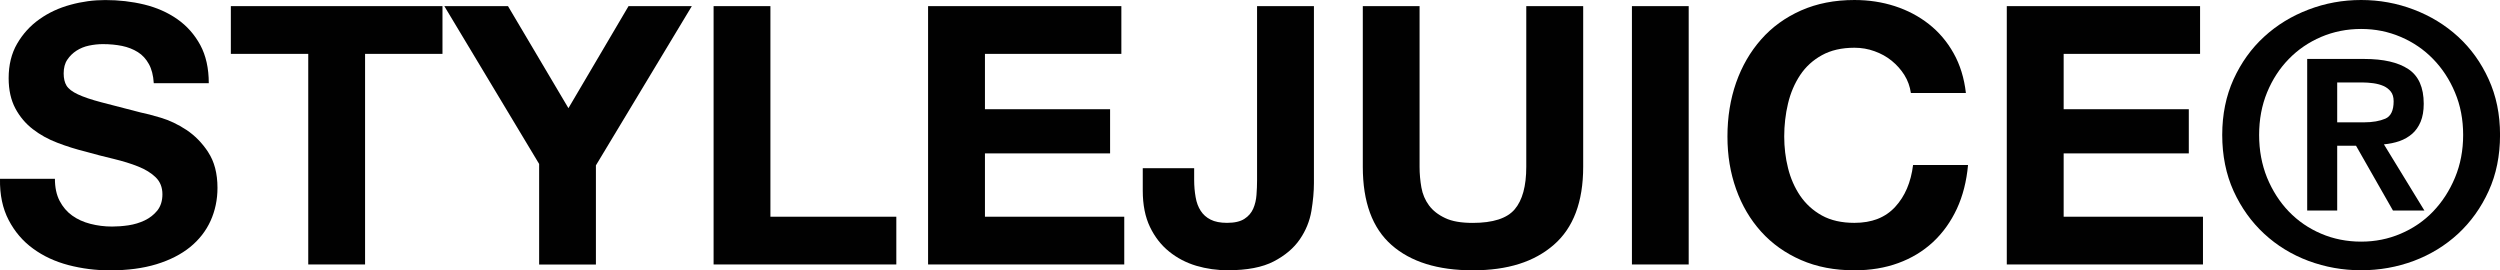 <svg viewBox="0 0 525.79 56.84" xmlns="http://www.w3.org/2000/svg" data-name="Layer 2" id="Layer_2">
  <defs>
    <style>
      .cls-1 {
        isolation: isolate;
      }

      .cls-2 {
        fill: #010101;
        stroke-width: 0px;
      }
    </style>
  </defs>
  <g data-name="Layer 1" id="Layer_1-2">
    <g class="cls-1">
      <g class="cls-1">
        <path d="m43.79,32c-1.29-1.96-2.82-3.51-4.6-4.69-1.77-1.16-3.56-2.01-5.37-2.55-1.79-.54-3.2-.9-4.22-1.1-3.4-.86-6.16-1.58-8.26-2.14-2.1-.55-3.75-1.11-4.95-1.67-1.18-.55-1.98-1.16-2.39-1.82-.41-.67-.61-1.53-.61-2.59,0-1.16.25-2.13.77-2.89.5-.75,1.15-1.39,1.94-1.9.79-.5,1.66-.86,2.63-1.06.96-.2,1.92-.31,2.89-.31,1.47,0,2.82.13,4.06.38,1.24.26,2.34.69,3.31,1.3.97.6,1.73,1.45,2.32,2.51.59,1.06.93,2.4,1.03,4.03h11.57c0-3.14-.6-5.82-1.79-8.03-1.2-2.2-2.8-4.02-4.83-5.44-2.03-1.42-4.35-2.44-6.97-3.08-2.61-.63-5.33-.94-8.18-.94-2.44,0-4.87.32-7.3.99-2.44.66-4.61,1.67-6.54,3.04-1.94,1.37-3.49,3.08-4.69,5.14-1.2,2.06-1.79,4.48-1.79,7.27,0,2.49.48,4.6,1.41,6.35.94,1.76,2.18,3.22,3.69,4.38,1.52,1.17,3.24,2.13,5.18,2.86,1.92.74,3.91,1.36,5.93,1.86,1.98.56,3.93,1.06,5.87,1.52,1.92.47,3.65.99,5.16,1.6,1.53.61,2.76,1.37,3.69,2.28.94.92,1.41,2.1,1.41,3.57,0,1.37-.36,2.5-1.06,3.4-.72.88-1.6,1.58-2.67,2.09-1.06.5-2.21.85-3.42,1.03-1.22.18-2.37.26-3.43.26-1.58,0-3.1-.19-4.57-.57-1.47-.38-2.75-.96-3.84-1.75-1.1-.79-1.97-1.82-2.63-3.08-.66-1.27-.99-2.82-.99-4.64H0c-.06,3.35.55,6.24,1.82,8.67,1.27,2.44,2.99,4.45,5.14,6.01,2.15,1.58,4.64,2.73,7.46,3.47,2.82.73,5.71,1.1,8.71,1.1,3.71,0,6.96-.43,9.78-1.29,2.81-.86,5.18-2.07,7.08-3.61,1.9-1.55,3.34-3.4,4.3-5.52.96-2.13,1.45-4.44,1.45-6.92,0-3.05-.66-5.55-1.95-7.5Z" class="cls-2"></path>
        <path d="m48.55,1.29v10.04h16.28v44.29h11.95V11.33h16.28V1.29h-44.52Z" class="cls-2"></path>
        <path d="m132.19,1.29l-12.64,21.46L106.84,1.29h-13.39l19.94,33.19v21.15h11.94v-20.85L145.5,1.29h-13.32Z" class="cls-2"></path>
        <path d="m162.03,45.58V1.29h-11.95v54.33h38.43v-10.04h-26.48Z" class="cls-2"></path>
        <path d="m207.15,45.58v-13.32h26.32v-9.29h-26.32v-11.64h28.69V1.29h-40.65v54.33h41.26v-10.04h-29.3Z" class="cls-2"></path>
        <path d="m264.38,1.29v36.68c0,.97-.04,1.97-.12,3.01-.07,1.04-.3,2.01-.68,2.89-.38.88-1,1.61-1.86,2.16-.86.56-2.08.84-3.66.84-1.41,0-2.57-.23-3.45-.68-.9-.45-1.59-1.08-2.09-1.86-.51-.79-.87-1.73-1.06-2.86-.2-1.11-.31-2.33-.31-3.65v-2.44h-10.81v4.72c0,2.99.51,5.54,1.52,7.64,1.02,2.12,2.37,3.84,4.04,5.18,1.67,1.35,3.57,2.34,5.7,2.98,2.14.63,4.34.94,6.62.94,4.07,0,7.28-.62,9.67-1.86,2.38-1.24,4.21-2.79,5.48-4.64,1.27-1.85,2.08-3.85,2.44-5.98.35-2.13.53-4.08.53-5.86V1.29h-11.94Z" class="cls-2"></path>
        <path d="m321,1.29v33.8c0,4.05-.81,7.03-2.44,8.94-1.61,1.9-4.57,2.85-8.82,2.85-2.44,0-4.38-.33-5.82-1.03-1.45-.68-2.58-1.57-3.38-2.65-.81-1.1-1.35-2.36-1.6-3.78-.25-1.41-.38-2.86-.38-4.33V1.29h-11.94v33.8c0,7.4,2.01,12.89,6.05,16.44,4.03,3.55,9.73,5.32,17.08,5.32s12.94-1.78,17.05-5.37c4.11-3.57,6.17-9.04,6.17-16.39V1.29h-11.95Z" class="cls-2"></path>
        <path d="m343.22,1.29v54.33h11.94V1.29h-11.94Z" class="cls-2"></path>
        <path d="m402.35,34.7c-.45,3.65-1.71,6.59-3.77,8.82-2.06,2.24-4.9,3.35-8.56,3.35-2.69,0-4.97-.51-6.85-1.55s-3.39-2.43-4.57-4.15c-1.16-1.72-2.02-3.67-2.55-5.82-.54-2.15-.8-4.38-.8-6.66s.26-4.7.8-6.92c.53-2.24,1.39-4.23,2.55-5.98,1.17-1.76,2.69-3.14,4.57-4.18s4.16-1.57,6.85-1.57c1.47,0,2.88.24,4.22.73,1.35.48,2.56,1.15,3.62,2.01,1.06.87,1.95,1.86,2.67,3.01.71,1.14,1.16,2.39,1.36,3.77h11.57c-.36-3.14-1.22-5.94-2.59-8.37-1.36-2.44-3.11-4.48-5.21-6.13-2.1-1.65-4.48-2.9-7.15-3.77-2.67-.86-5.5-1.29-8.49-1.29-4.16,0-7.9.73-11.23,2.2-3.32,1.48-6.12,3.5-8.4,6.1-2.28,2.58-4.04,5.62-5.26,9.09-1.21,3.48-1.82,7.24-1.82,11.31s.61,7.65,1.82,11.07c1.22,3.43,2.98,6.41,5.26,8.94,2.28,2.53,5.08,4.53,8.4,5.98,3.32,1.45,7.07,2.16,11.23,2.16,3.35,0,6.42-.5,9.21-1.52,2.8-1.02,5.22-2.49,7.3-4.41,2.08-1.94,3.75-4.27,5.03-7.01,1.27-2.74,2.04-5.81,2.35-9.21h-11.57Z" class="cls-2"></path>
        <path d="m434.02,45.58v-13.32h26.32v-9.29h-26.32v-11.64h28.69V1.29h-40.65v54.33h41.26v-10.04h-29.3Z" class="cls-2"></path>
        <path d="m501.36,30.36c1.17-.11,2.26-.33,3.28-.68,1.02-.36,1.9-.87,2.67-1.53.76-.66,1.35-1.51,1.79-2.55.43-1.04.65-2.3.65-3.77,0-3.45-1.09-5.88-3.24-7.3-2.15-1.42-5.24-2.13-9.24-2.13h-12.03v31.88h6.31v-13.63h3.96l7.77,13.63h6.61l-8.52-13.93Zm-9.81-4.64v-8.38h5.33c.71,0,1.46.06,2.25.16.78.11,1.49.29,2.13.57.63.27,1.15.67,1.55,1.17.41.51.61,1.2.61,2.06,0,1.94-.59,3.16-1.75,3.66-1.17.5-2.67.77-4.5.77h-5.63Zm9.81,4.64c1.17-.11,2.26-.33,3.28-.68,1.02-.36,1.9-.87,2.67-1.53.76-.66,1.35-1.51,1.79-2.55.43-1.04.65-2.3.65-3.77,0-3.45-1.09-5.88-3.24-7.3-2.15-1.42-5.24-2.13-9.24-2.13h-12.03v31.88h6.31v-13.63h3.96l7.77,13.63h6.61l-8.52-13.93Zm-9.81-4.64v-8.38h5.33c.71,0,1.46.06,2.25.16.78.11,1.49.29,2.13.57.63.27,1.15.67,1.55,1.17.41.51.61,1.2.61,2.06,0,1.94-.59,3.16-1.75,3.66-1.17.5-2.67.77-4.5.77h-5.63Zm9.81,4.64c1.17-.11,2.26-.33,3.28-.68,1.02-.36,1.9-.87,2.67-1.53.76-.66,1.35-1.51,1.79-2.55.43-1.04.65-2.3.65-3.77,0-3.45-1.09-5.88-3.24-7.3-2.15-1.42-5.24-2.13-9.24-2.13h-12.03v31.88h6.31v-13.63h3.96l7.77,13.63h6.61l-8.52-13.93Zm-9.81-4.64v-8.38h5.33c.71,0,1.46.06,2.25.16.78.11,1.49.29,2.13.57.63.27,1.15.67,1.55,1.17.41.51.61,1.2.61,2.06,0,1.94-.59,3.16-1.75,3.66-1.17.5-2.67.77-4.5.77h-5.63Zm9.81,4.64c1.17-.11,2.26-.33,3.28-.68,1.02-.36,1.9-.87,2.67-1.53.76-.66,1.35-1.51,1.79-2.55.43-1.04.65-2.3.65-3.77,0-3.45-1.09-5.88-3.24-7.3-2.15-1.42-5.24-2.13-9.24-2.13h-12.03v31.88h6.31v-13.63h3.96l7.77,13.63h6.61l-8.52-13.93Zm-9.81-4.64v-8.38h5.33c.71,0,1.46.06,2.25.16.78.11,1.49.29,2.13.57.63.27,1.15.67,1.55,1.17.41.51.61,1.2.61,2.06,0,1.94-.59,3.16-1.75,3.66-1.17.5-2.67.77-4.5.77h-5.63Zm9.81,4.64c1.17-.11,2.26-.33,3.28-.68,1.02-.36,1.9-.87,2.67-1.53.76-.66,1.35-1.51,1.79-2.55.43-1.04.65-2.3.65-3.77,0-3.45-1.09-5.88-3.24-7.3-2.15-1.42-5.24-2.13-9.24-2.13h-12.03v31.88h6.31v-13.63h3.96l7.77,13.63h6.61l-8.52-13.93Zm-9.81-4.64v-8.38h5.33c.71,0,1.46.06,2.25.16.78.11,1.49.29,2.13.57.63.27,1.15.67,1.55,1.17.41.51.61,1.2.61,2.06,0,1.94-.59,3.16-1.75,3.66-1.17.5-2.67.77-4.5.77h-5.63Zm9.81,4.64c1.17-.11,2.26-.33,3.28-.68,1.02-.36,1.9-.87,2.67-1.53.76-.66,1.35-1.51,1.79-2.55.43-1.04.65-2.3.65-3.77,0-3.45-1.09-5.88-3.24-7.3-2.15-1.42-5.24-2.13-9.24-2.13h-12.03v31.88h6.31v-13.63h3.96l7.77,13.63h6.61l-8.52-13.93Zm-9.81-4.64v-8.38h5.33c.71,0,1.46.06,2.25.16.78.11,1.49.29,2.13.57.63.27,1.15.67,1.55,1.17.41.51.61,1.2.61,2.06,0,1.94-.59,3.16-1.75,3.66-1.17.5-2.67.77-4.5.77h-5.63Zm9.81,4.64c1.17-.11,2.26-.33,3.28-.68,1.02-.36,1.9-.87,2.67-1.53.76-.66,1.35-1.51,1.79-2.55.43-1.04.65-2.3.65-3.77,0-3.45-1.09-5.88-3.24-7.3-2.15-1.42-5.24-2.13-9.24-2.13h-12.03v31.88h6.31v-13.63h3.96l7.77,13.63h6.61l-8.52-13.93Zm-9.81-4.64v-8.38h5.33c.71,0,1.46.06,2.25.16.78.11,1.49.29,2.13.57.63.27,1.15.67,1.55,1.17.41.51.61,1.2.61,2.06,0,1.94-.59,3.16-1.75,3.66-1.17.5-2.67.77-4.5.77h-5.63Zm9.81,4.64c1.17-.11,2.26-.33,3.28-.68,1.02-.36,1.9-.87,2.67-1.53.76-.66,1.35-1.51,1.79-2.55.43-1.04.65-2.3.65-3.77,0-3.45-1.09-5.88-3.24-7.3-2.15-1.42-5.24-2.13-9.24-2.13h-12.03v31.88h6.31v-13.63h3.96l7.77,13.63h6.61l-8.52-13.93Zm-9.81-4.64v-8.38h5.33c.71,0,1.46.06,2.25.16.78.11,1.49.29,2.13.57.63.27,1.15.67,1.55,1.17.41.51.61,1.2.61,2.06,0,1.94-.59,3.16-1.75,3.66-1.17.5-2.67.77-4.5.77h-5.63Zm31.85-9.06c-1.59-3.5-3.74-6.48-6.42-8.94-2.69-2.46-5.8-4.36-9.32-5.7-3.53-1.35-7.22-2.02-11.08-2.02s-7.54.67-11.07,2.02c-3.53,1.34-6.63,3.24-9.32,5.7-2.69,2.46-4.83,5.44-6.43,8.94-1.59,3.5-2.39,7.41-2.39,11.72s.8,8.3,2.39,11.8c1.6,3.5,3.74,6.49,6.43,8.98,2.69,2.49,5.8,4.39,9.32,5.71,3.53,1.31,7.22,1.97,11.07,1.97s7.56-.66,11.08-1.97c3.53-1.33,6.63-3.23,9.32-5.71,2.68-2.49,4.83-5.48,6.42-8.98,1.6-3.5,2.4-7.44,2.4-11.8s-.8-8.21-2.4-11.72Zm-7.08,20.71c-1.14,2.74-2.68,5.1-4.6,7.11-1.92,2-4.2,3.56-6.81,4.67-2.61,1.12-5.39,1.67-8.33,1.67s-5.8-.55-8.4-1.67c-2.62-1.11-4.89-2.68-6.81-4.67-1.93-2.01-3.44-4.38-4.57-7.11-1.11-2.75-1.67-5.74-1.67-8.99s.56-6.23,1.67-8.94c1.12-2.71,2.64-5.06,4.57-7.03,1.92-1.98,4.2-3.53,6.81-4.65,2.61-1.11,5.42-1.67,8.4-1.67s5.73.56,8.33,1.67c2.62,1.12,4.89,2.67,6.81,4.65,1.92,1.97,3.47,4.32,4.6,7.03,1.15,2.71,1.72,5.7,1.72,8.94s-.57,6.24-1.72,8.99Zm-11.68-7.69c1.02-.36,1.9-.87,2.67-1.53.76-.66,1.35-1.51,1.79-2.55.43-1.04.65-2.3.65-3.77,0-3.45-1.09-5.88-3.24-7.3-2.15-1.42-5.24-2.13-9.24-2.13h-12.03v31.88h6.31v-13.63h3.96l7.77,13.63h6.61l-8.52-13.93c1.17-.11,2.26-.33,3.28-.68Zm-13.09-3.96v-8.38h5.33c.71,0,1.46.06,2.25.16.78.11,1.49.29,2.13.57.63.27,1.15.67,1.55,1.17.41.51.61,1.2.61,2.06,0,1.94-.59,3.16-1.75,3.66-1.17.5-2.67.77-4.5.77h-5.63Zm9.81,4.64c1.17-.11,2.26-.33,3.28-.68,1.02-.36,1.9-.87,2.67-1.53.76-.66,1.35-1.51,1.79-2.55.43-1.04.65-2.3.65-3.77,0-3.45-1.09-5.88-3.24-7.3-2.15-1.42-5.24-2.13-9.24-2.13h-12.03v31.88h6.31v-13.63h3.96l7.77,13.63h6.61l-8.52-13.93Zm-9.81-4.64v-8.38h5.33c.71,0,1.46.06,2.25.16.78.11,1.49.29,2.13.57.63.27,1.15.67,1.55,1.17.41.51.61,1.2.61,2.06,0,1.94-.59,3.16-1.75,3.66-1.17.5-2.67.77-4.5.77h-5.63Zm9.81,4.64c1.17-.11,2.26-.33,3.28-.68,1.02-.36,1.9-.87,2.67-1.53.76-.66,1.35-1.51,1.79-2.55.43-1.04.65-2.3.65-3.77,0-3.45-1.09-5.88-3.24-7.3-2.15-1.42-5.24-2.13-9.24-2.13h-12.03v31.88h6.31v-13.63h3.96l7.77,13.63h6.61l-8.52-13.93Zm-9.81-4.64v-8.38h5.33c.71,0,1.46.06,2.25.16.78.11,1.49.29,2.13.57.63.27,1.15.67,1.55,1.17.41.51.61,1.2.61,2.06,0,1.94-.59,3.16-1.75,3.66-1.17.5-2.67.77-4.5.77h-5.63Zm9.81,4.64c1.17-.11,2.26-.33,3.28-.68,1.02-.36,1.9-.87,2.67-1.53.76-.66,1.35-1.51,1.79-2.55.43-1.04.65-2.3.65-3.77,0-3.45-1.09-5.88-3.24-7.3-2.15-1.42-5.24-2.13-9.24-2.13h-12.03v31.88h6.31v-13.63h3.96l7.77,13.63h6.61l-8.52-13.93Zm-9.81-4.64v-8.38h5.33c.71,0,1.46.06,2.25.16.78.11,1.49.29,2.13.57.63.27,1.15.67,1.55,1.17.41.51.61,1.2.61,2.06,0,1.94-.59,3.16-1.75,3.66-1.17.5-2.67.77-4.5.77h-5.63Zm9.81,4.64c1.17-.11,2.26-.33,3.28-.68,1.02-.36,1.9-.87,2.67-1.53.76-.66,1.35-1.51,1.79-2.55.43-1.04.65-2.3.65-3.77,0-3.45-1.09-5.88-3.24-7.3-2.15-1.42-5.24-2.13-9.24-2.13h-12.03v31.88h6.31v-13.63h3.96l7.77,13.63h6.61l-8.52-13.93Zm-9.81-4.64v-8.38h5.33c.71,0,1.46.06,2.25.16.78.11,1.49.29,2.13.57.63.27,1.15.67,1.55,1.17.41.51.61,1.2.61,2.06,0,1.94-.59,3.16-1.75,3.66-1.17.5-2.67.77-4.5.77h-5.63Zm9.81,4.64c1.17-.11,2.26-.33,3.28-.68,1.02-.36,1.9-.87,2.67-1.53.76-.66,1.35-1.51,1.79-2.55.43-1.04.65-2.3.65-3.77,0-3.45-1.09-5.88-3.24-7.3-2.15-1.42-5.24-2.13-9.24-2.13h-12.03v31.88h6.31v-13.63h3.96l7.77,13.63h6.61l-8.52-13.93Zm-9.81-4.64v-8.38h5.33c.71,0,1.46.06,2.25.16.78.11,1.49.29,2.13.57.63.27,1.15.67,1.55,1.17.41.51.61,1.2.61,2.06,0,1.94-.59,3.16-1.75,3.66-1.17.5-2.67.77-4.5.77h-5.63Zm9.81,4.64c1.17-.11,2.26-.33,3.28-.68,1.02-.36,1.9-.87,2.67-1.53.76-.66,1.35-1.51,1.79-2.55.43-1.04.65-2.3.65-3.77,0-3.45-1.09-5.88-3.24-7.3-2.15-1.42-5.24-2.13-9.24-2.13h-12.03v31.88h6.31v-13.63h3.96l7.77,13.63h6.61l-8.52-13.93Zm-9.81-4.64v-8.38h5.33c.71,0,1.46.06,2.25.16.78.11,1.49.29,2.13.57.63.27,1.15.67,1.55,1.17.41.51.61,1.2.61,2.06,0,1.94-.59,3.16-1.75,3.66-1.17.5-2.67.77-4.5.77h-5.63Zm9.81,4.64c1.17-.11,2.26-.33,3.28-.68,1.02-.36,1.9-.87,2.67-1.53.76-.66,1.35-1.51,1.79-2.55.43-1.04.65-2.3.65-3.77,0-3.45-1.09-5.88-3.24-7.3-2.15-1.42-5.24-2.13-9.24-2.13h-12.03v31.88h6.31v-13.63h3.96l7.77,13.63h6.61l-8.52-13.93Zm-9.81-4.64v-8.38h5.33c.71,0,1.46.06,2.25.16.78.11,1.49.29,2.13.57.63.27,1.15.67,1.55,1.17.41.51.61,1.2.61,2.06,0,1.94-.59,3.16-1.75,3.66-1.17.5-2.67.77-4.5.77h-5.63Zm9.81,4.64c1.17-.11,2.26-.33,3.28-.68,1.02-.36,1.9-.87,2.67-1.53.76-.66,1.35-1.51,1.79-2.55.43-1.04.65-2.3.65-3.77,0-3.45-1.09-5.88-3.24-7.3-2.15-1.42-5.24-2.13-9.24-2.13h-12.03v31.88h6.31v-13.63h3.96l7.77,13.63h6.61l-8.52-13.93Zm-9.81-4.64v-8.38h5.33c.71,0,1.46.06,2.25.16.78.11,1.49.29,2.13.57.63.27,1.15.67,1.55,1.17.41.51.61,1.2.61,2.06,0,1.94-.59,3.16-1.75,3.66-1.17.5-2.67.77-4.5.77h-5.63Z" class="cls-2"></path>
      </g>
    </g>
  </g>
</svg>
